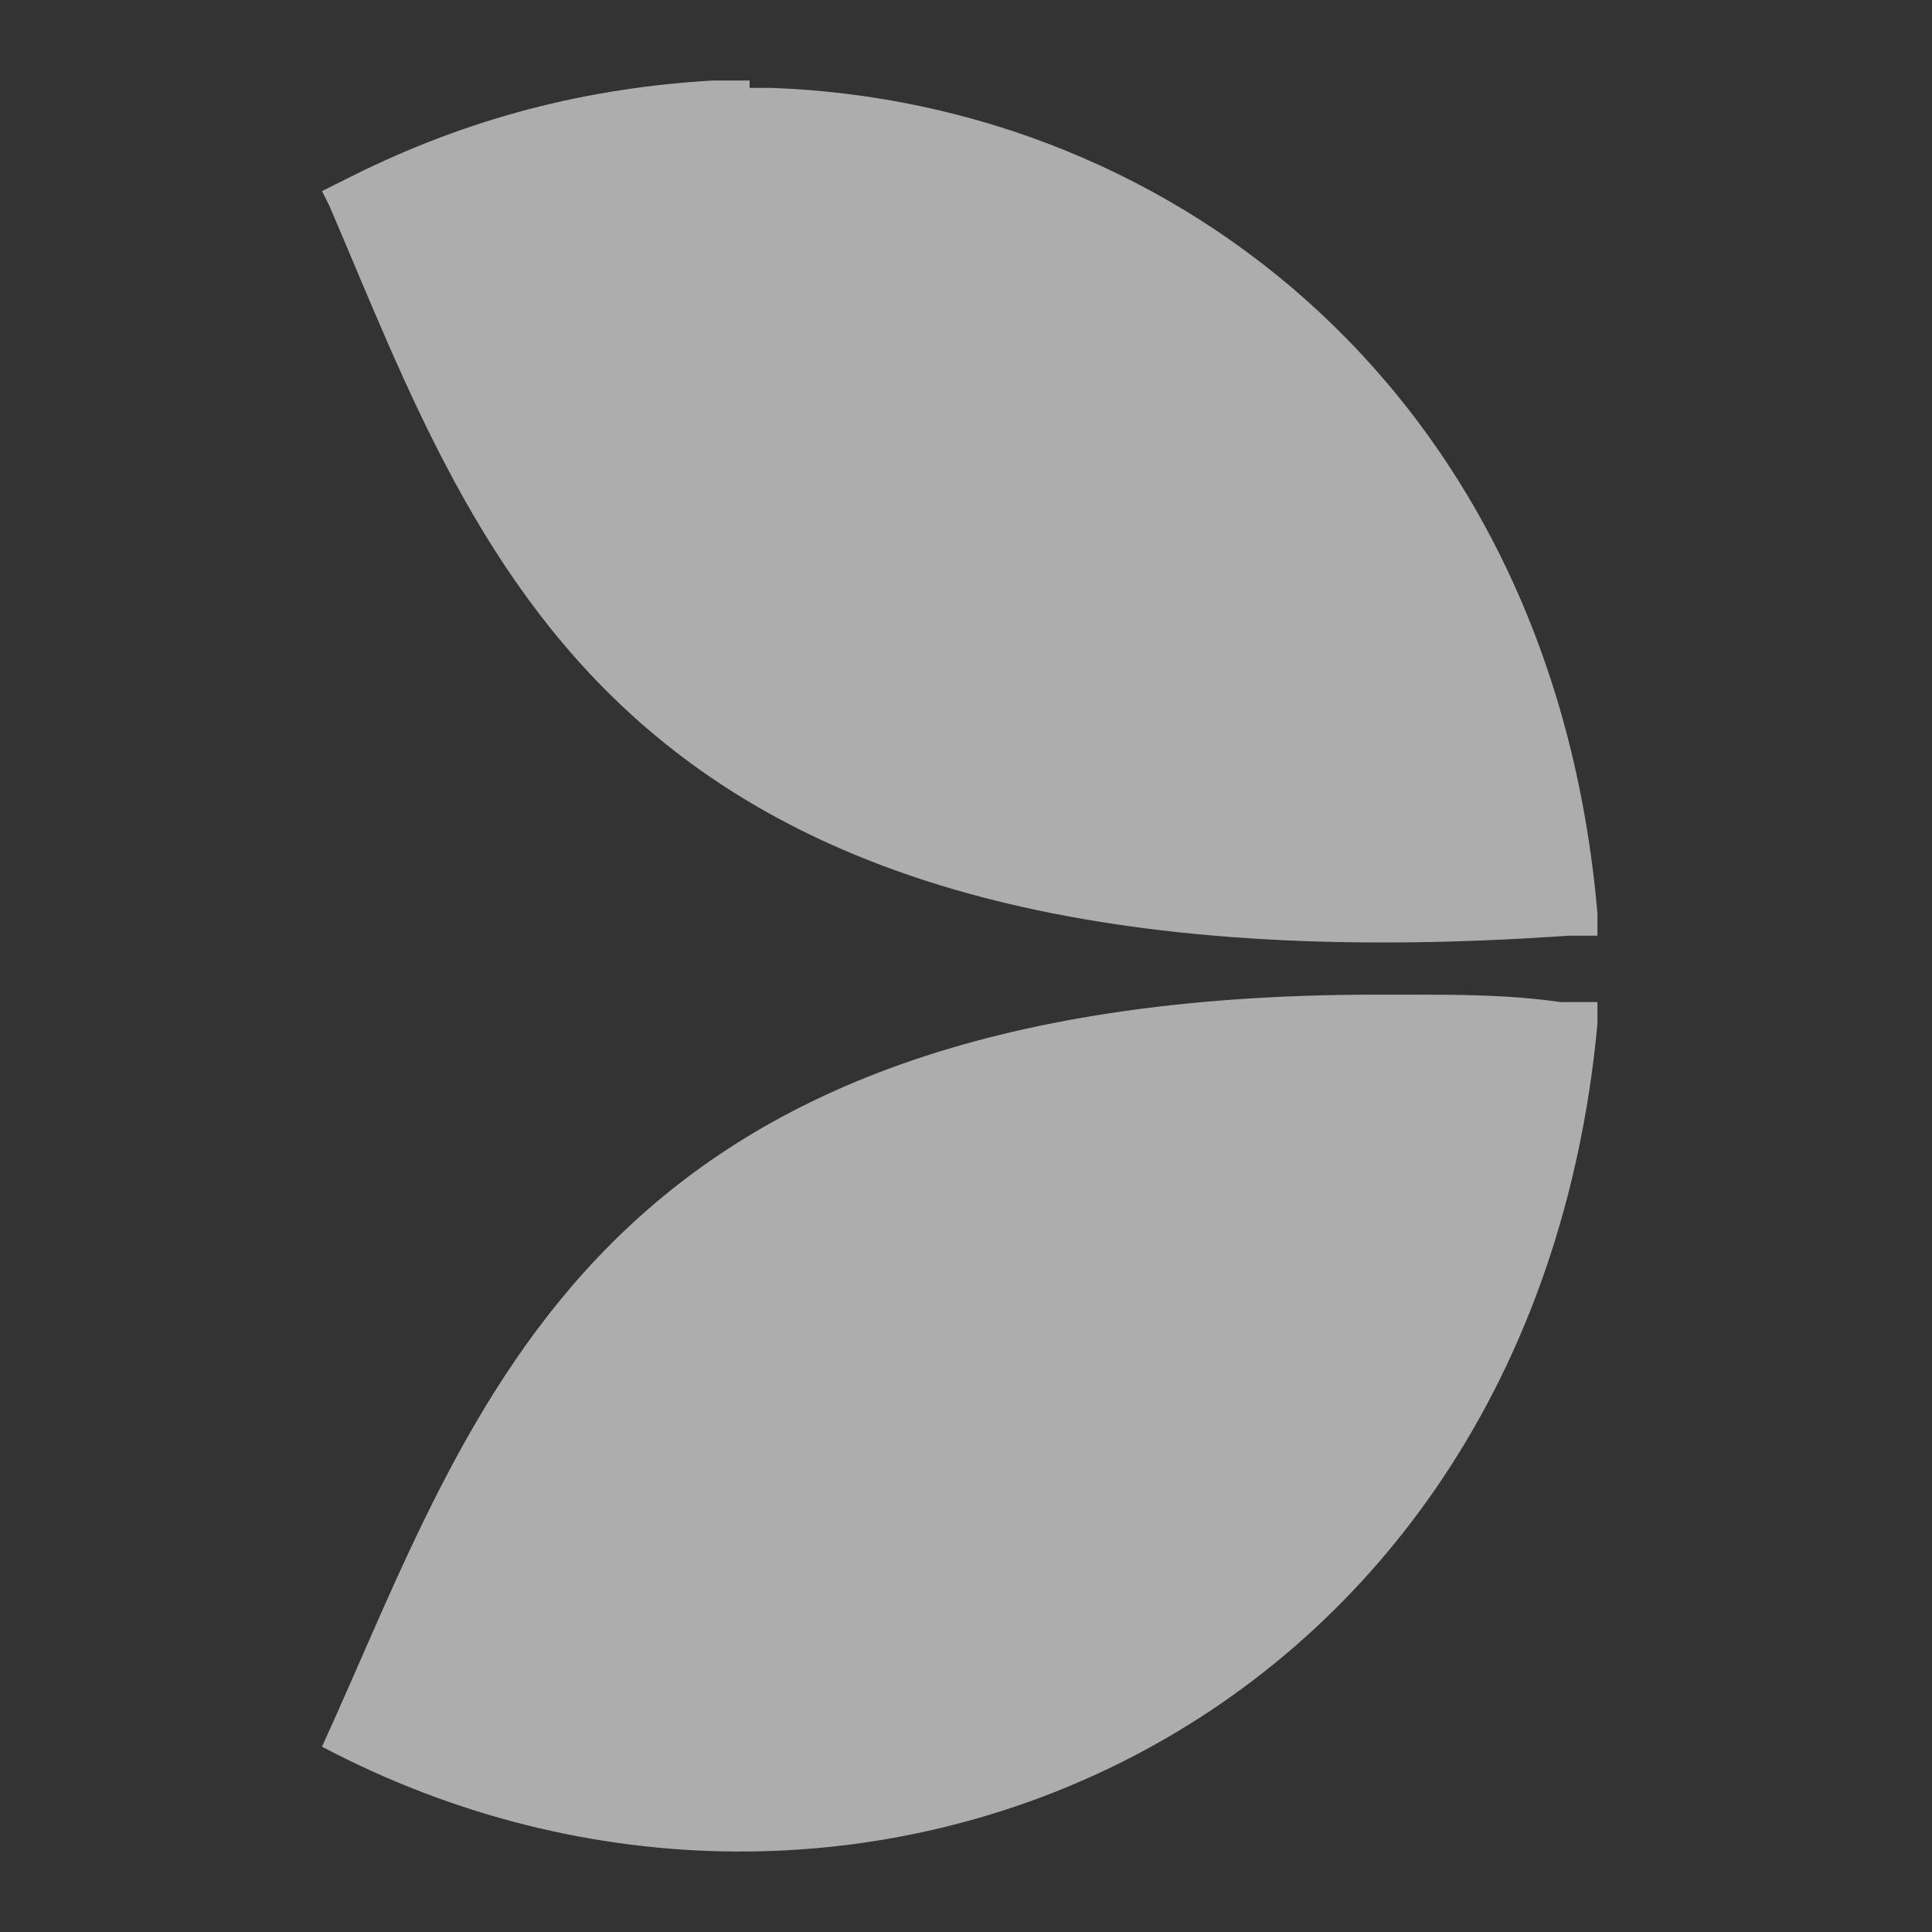 <svg width="24" height="24" viewBox="0 0 24 24" fill="none" xmlns="http://www.w3.org/2000/svg">
<rect x="0" y="0" width="24" height="24" fill="#333333" stroke="none"/>
<g id="icon">
<path id="Vector" opacity="0.6" fill-rule="evenodd" clip-rule="evenodd" d="M17.096 12.356H17.554C18.104 12.356 18.745 12.356 19.386 12.448H19.844V12.723C19.02 21.515 10.594 25.178 4 21.698C5.923 17.485 7.297 12.356 17.096 12.356ZM9.312 1.092H9.587C14.624 1.275 19.294 4.938 19.844 11.349V11.624H19.477C7.663 12.448 6.015 7.044 4.092 2.557L4 2.374L4.366 2.191C5.832 1.458 7.297 1.092 8.854 1H9.22H9.312V1.092Z" fill="white"/>
</g>
</svg>
